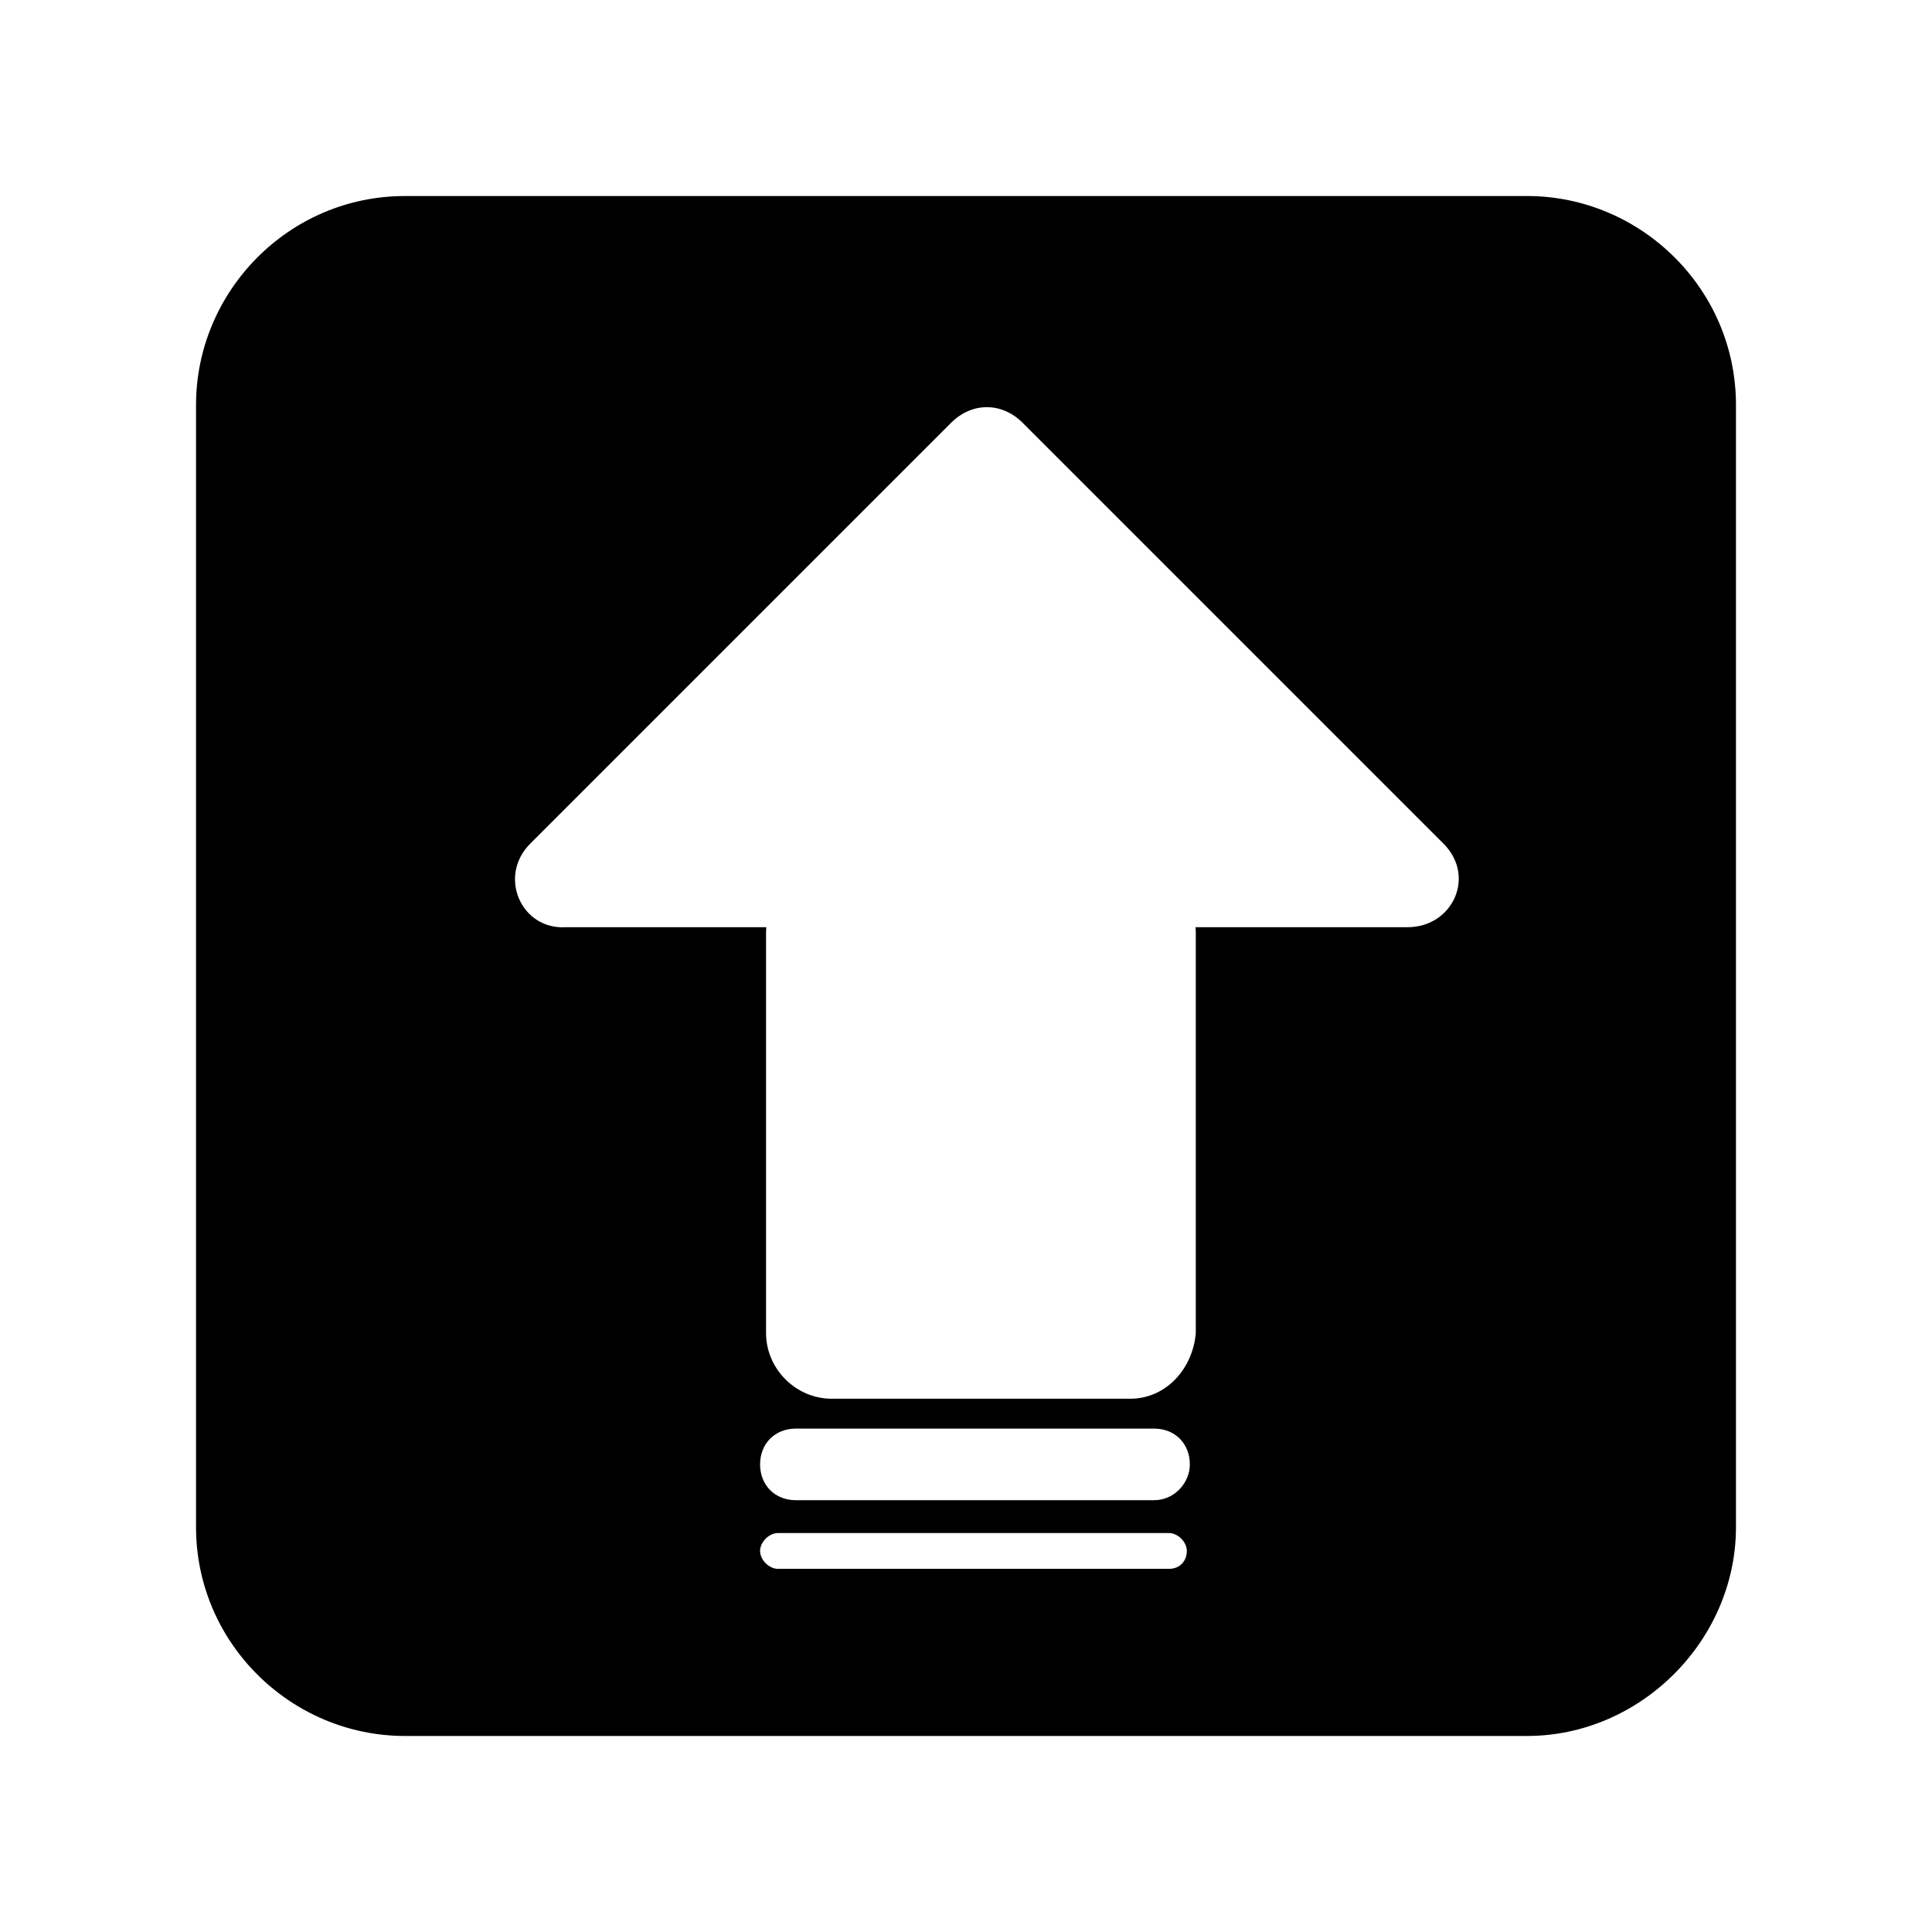 <svg class="svg-icon" style="width: 1em; height: 1em;vertical-align: middle;fill: currentColor;overflow: hidden;" viewBox="0 0 1024 1024" version="1.1" xmlns="http://www.w3.org/2000/svg"><path d="M809.38 103.9H214.63c-61.69 0-110.73 50.62-110.73 110.73v594.75c0 61.69 50.62 110.72 110.73 110.72h594.75c60.11 0 110.72-50.62 110.72-110.72V214.63c0-61.7-50.62-110.73-110.72-110.73zM619.56 831.52H412.35c-4.75 0-9.49-4.75-9.49-9.49s4.75-9.49 9.49-9.49h207.21c4.75 0 9.49 4.75 9.49 9.49s-3.16 9.49-9.49 9.49z m-7.91-36.38H421.84c-11.07 0-18.98-7.91-18.98-18.98s7.91-18.98 18.98-18.98h189.81c11.08 0 18.99 7.91 18.99 18.98 0 9.49-7.91 18.98-18.99 18.98z m134.46-303.71H633.64c0.1 1.05 0.15 2.1 0.15 3.17v211.96c-1.58 18.98-15.82 34.8-34.8 34.8H440.82c-18.98 0-34.8-15.82-34.8-34.8V494.6c0-1.07 0.06-2.12 0.15-3.17H300.04c-23.73 1.58-36.38-26.89-18.99-44.29l223.03-223.03c11.07-11.07 26.89-11.07 37.96 0l223.03 223.03c17.41 17.41 4.76 44.29-18.96 44.29z"  /></svg>